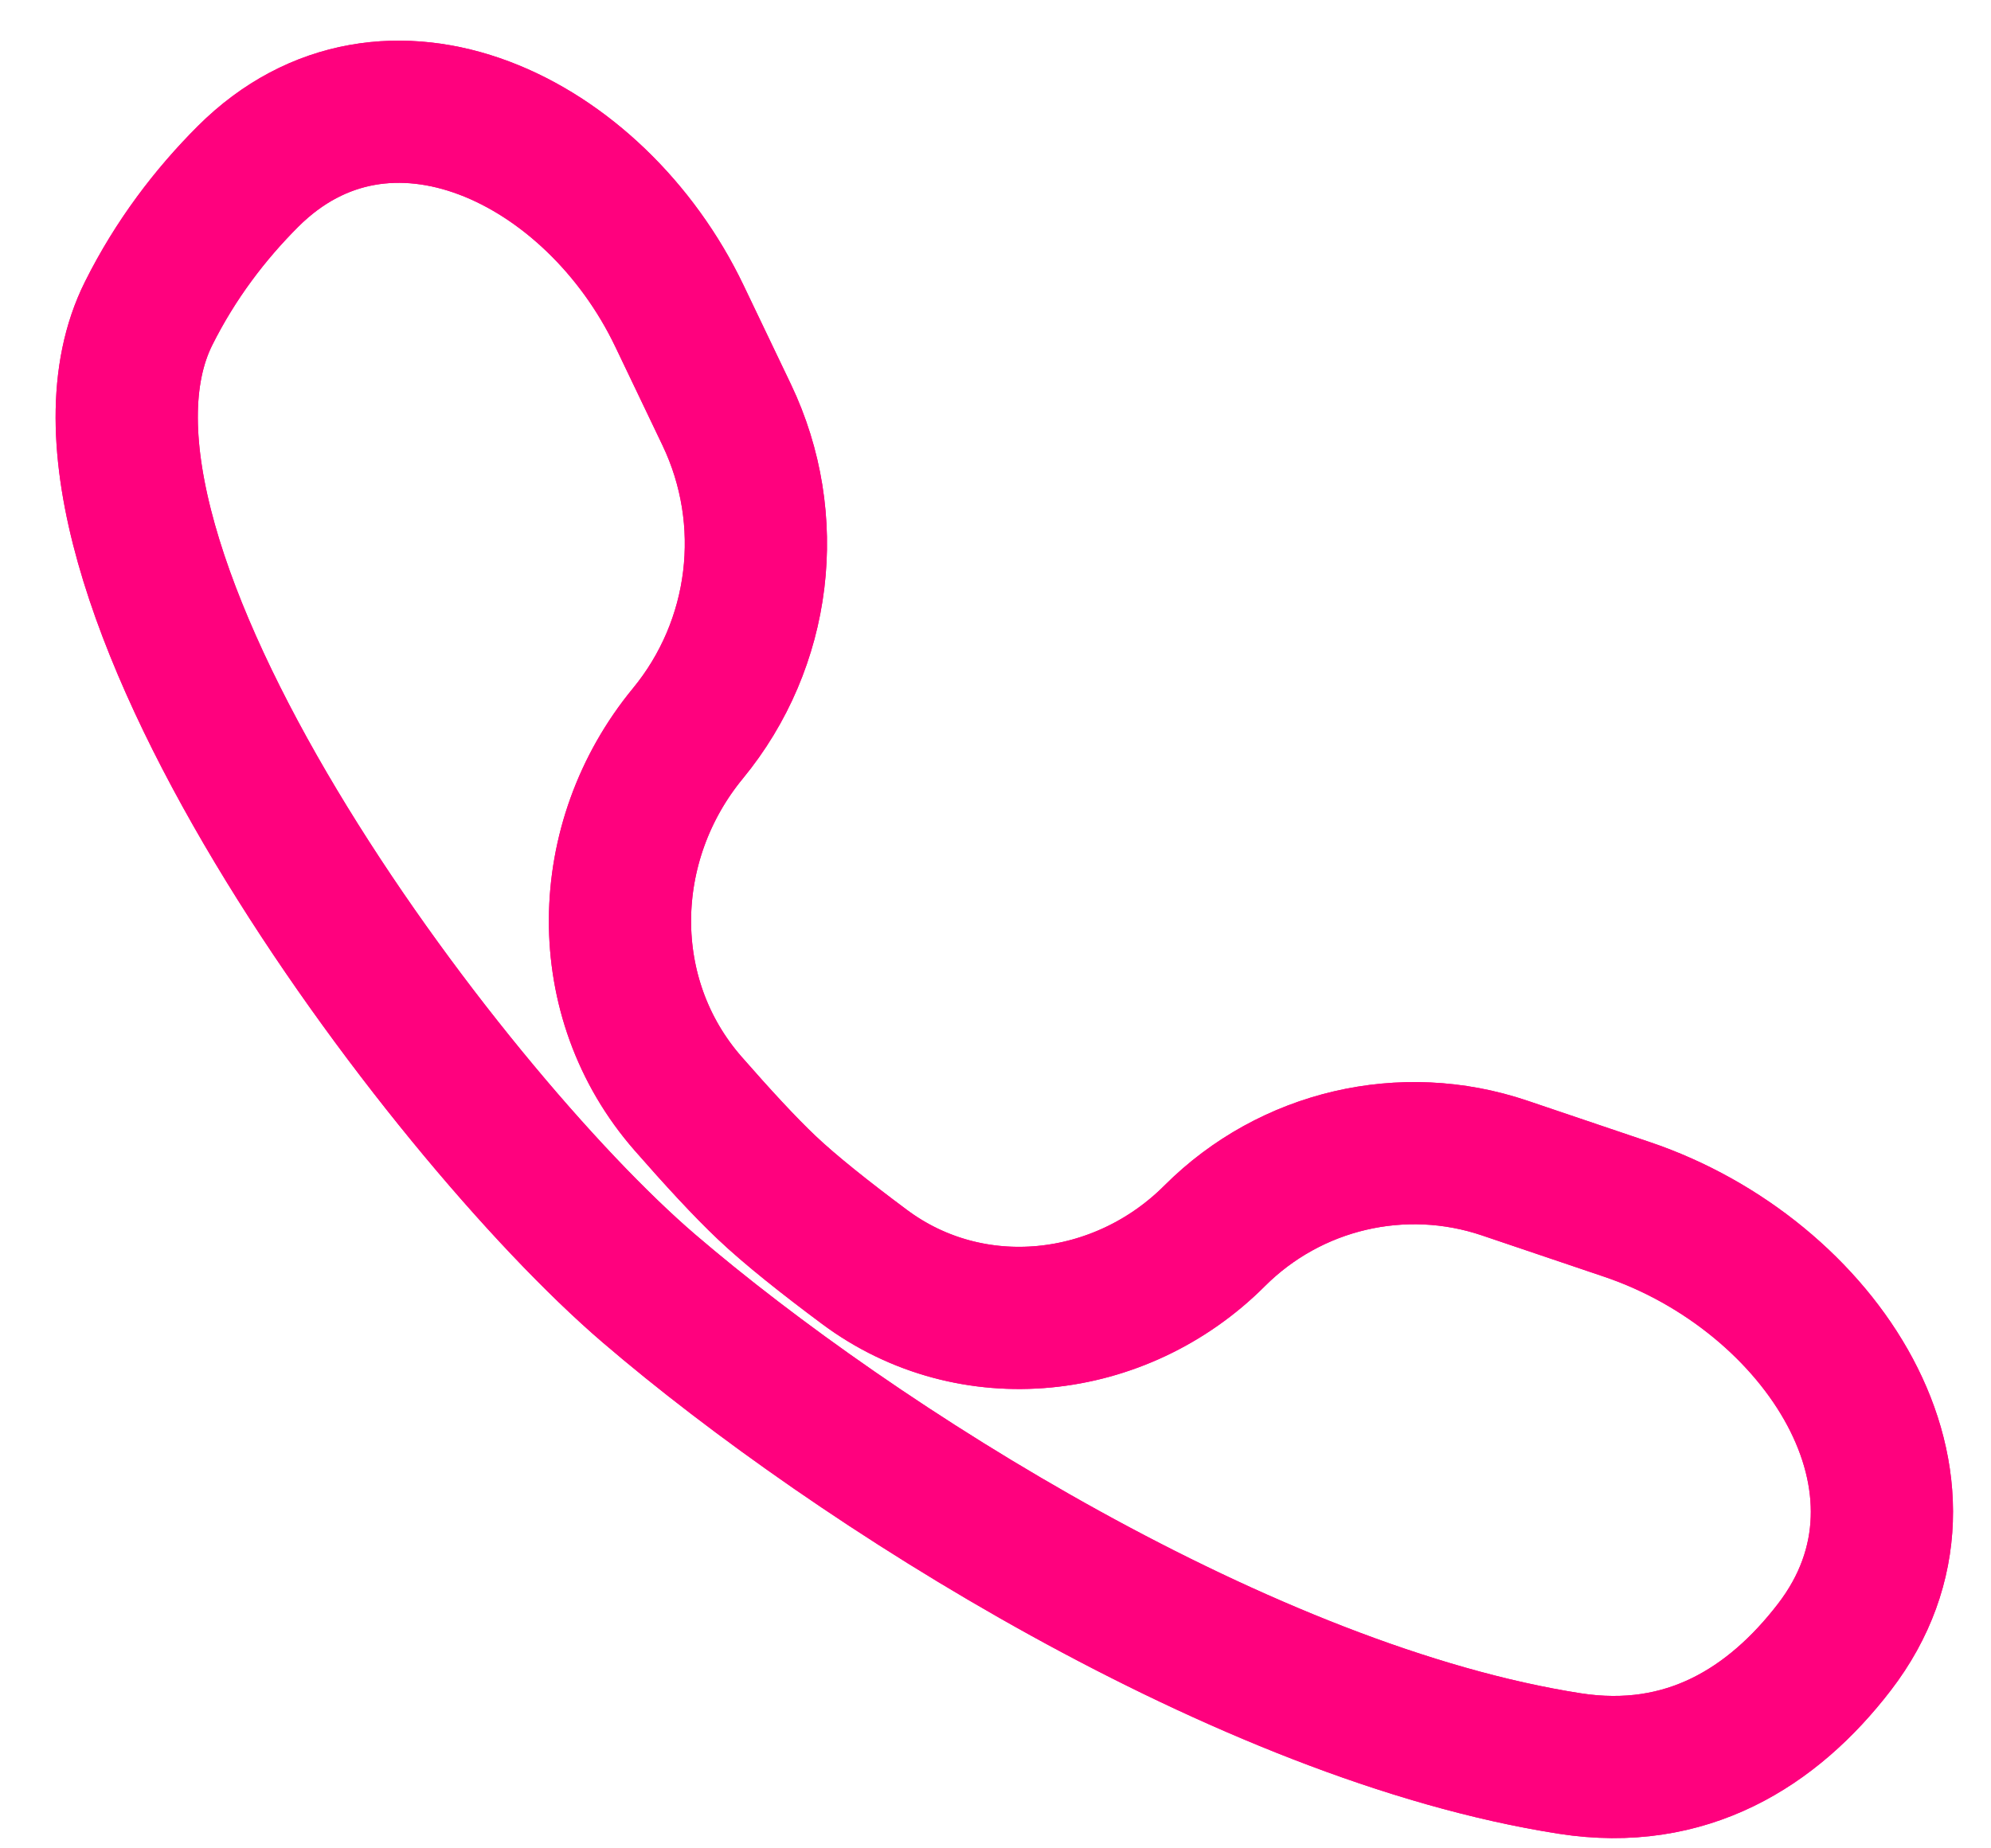 <?xml version="1.0" encoding="UTF-8"?> <svg xmlns="http://www.w3.org/2000/svg" width="28" height="26" viewBox="0 0 28 26" fill="none"> <path d="M10.783 16.706C10.478 16.418 10.087 15.993 9.676 15.523C8.379 14.04 8.422 11.839 9.673 10.318C10.711 9.057 10.924 7.309 10.22 5.835L9.556 4.447C8.367 1.958 5.439 0.533 3.487 2.483C2.954 3.016 2.468 3.653 2.091 4.407C0.376 7.837 6.23 15.642 9.127 18.125C12.025 20.609 17.524 24.098 22.077 24.807C23.715 25.062 24.928 24.299 25.796 23.171C27.551 20.891 25.606 17.933 22.88 17.012L21.159 16.43C19.729 15.947 18.149 16.317 17.082 17.384C15.755 18.712 13.665 18.944 12.159 17.822C11.612 17.415 11.113 17.019 10.783 16.706Z" stroke="#FF017E" stroke-width="2"></path> <path d="M10.783 16.706C10.478 16.418 10.087 15.993 9.676 15.523C8.379 14.04 8.422 11.839 9.673 10.318C10.711 9.057 10.924 7.309 10.22 5.835L9.556 4.447C8.367 1.958 5.439 0.533 3.487 2.483C2.954 3.016 2.468 3.653 2.091 4.407C0.376 7.837 6.23 15.642 9.127 18.125C12.025 20.609 17.524 24.098 22.077 24.807C23.715 25.062 24.928 24.299 25.796 23.171C27.551 20.891 25.606 17.933 22.88 17.012L21.159 16.43C19.729 15.947 18.149 16.317 17.082 17.384C15.755 18.712 13.665 18.944 12.159 17.822C11.612 17.415 11.113 17.019 10.783 16.706Z" stroke="#FF017E" stroke-width="2"></path> </svg> 